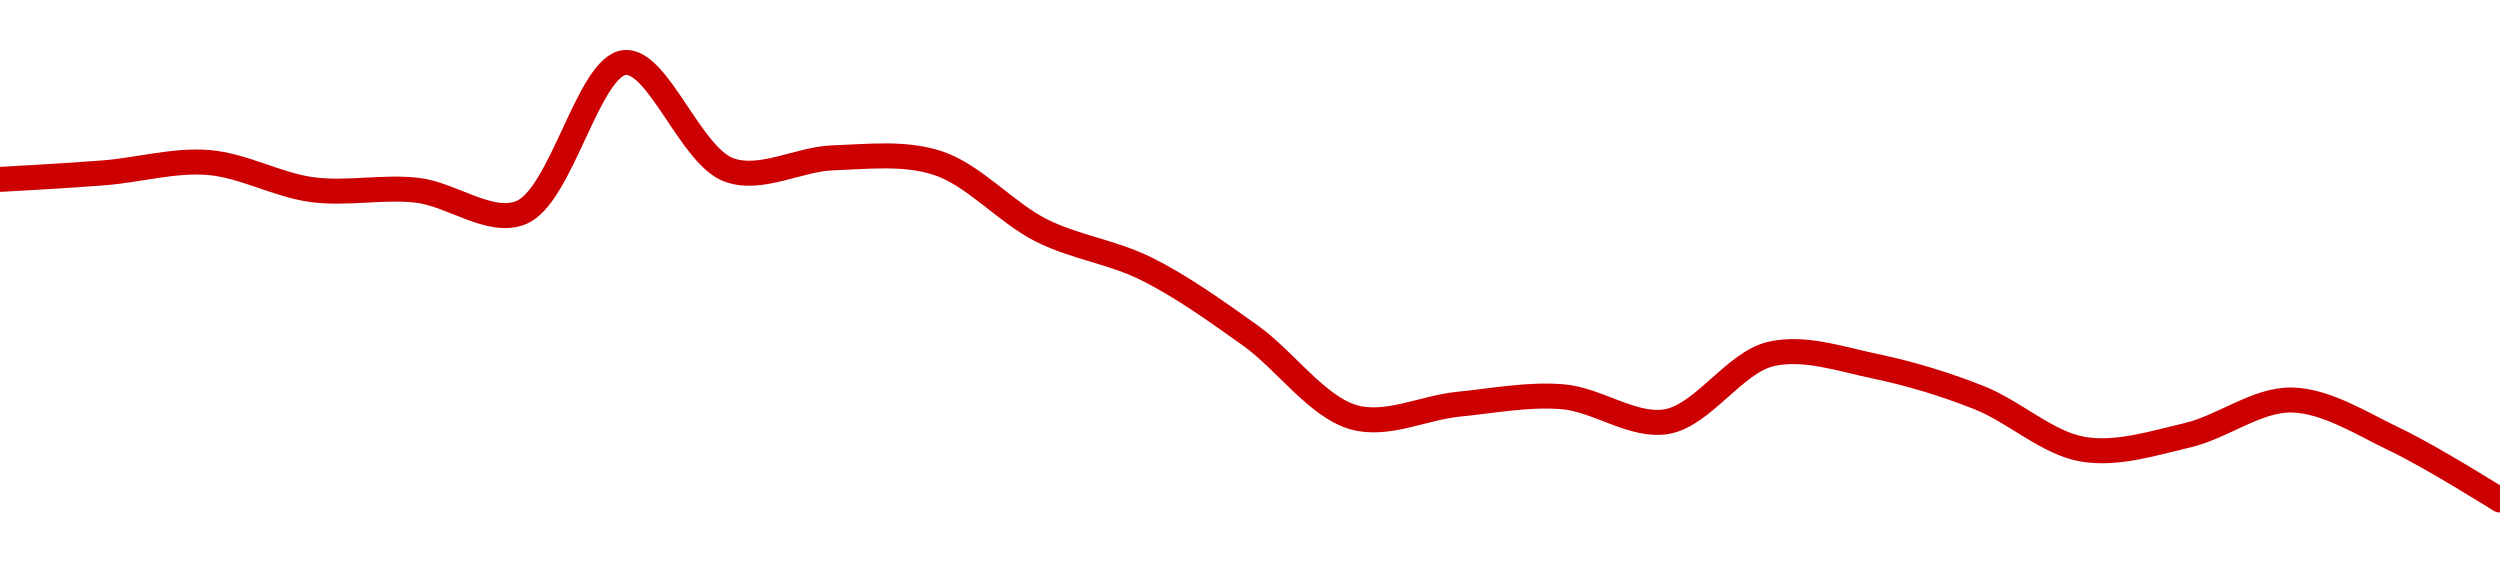 <!-- series1d: [0.061039,0.061053,0.061075,0.061017,0.061016,0.060968,0.061288,0.061059,0.061085,0.061074,0.06093,0.060849,0.060707,0.060532,0.06056,0.060576,0.060523,0.060667,0.060641,0.060574,0.060464,0.060494,0.060569,0.060484,0.060356] -->

<svg width="200" height="45" viewBox="0 0 200 45" xmlns="http://www.w3.org/2000/svg">
  <defs>
    <linearGradient id="grad-area" x1="0" y1="0" x2="0" y2="1">
      <stop offset="0%" stop-color="rgba(255,82,82,.2)" />
      <stop offset="100%" stop-color="rgba(0,0,0,0)" />
    </linearGradient>
  </defs>

  <path d="M0,14.351C0,14.351,5.558,14.05,8.333,13.825C11.113,13.6,13.908,12.782,16.667,12.999C19.464,13.219,22.199,14.811,25,15.177C27.755,15.537,30.571,14.913,33.333,15.215C36.127,15.52,39.173,18.001,41.667,17.017C44.932,15.729,47.069,5.24,50,5C52.652,4.783,55.261,12.505,58.333,13.6C60.905,14.516,63.885,12.717,66.667,12.623C69.441,12.53,72.333,12.175,75,13.036C77.91,13.977,80.472,17.017,83.333,18.444C86.037,19.793,88.961,20.147,91.667,21.486C94.524,22.901,97.269,24.875,100,26.819C102.828,28.831,105.373,32.568,108.333,33.391C110.967,34.123,113.885,32.615,116.667,32.339C119.441,32.064,122.239,31.513,125,31.738C127.795,31.966,130.651,34.191,133.333,33.729C136.222,33.231,138.761,29,141.667,28.321C144.337,27.697,147.247,28.725,150,29.297C152.804,29.88,155.6,30.732,158.333,31.813C161.159,32.931,163.815,35.476,166.667,35.944C169.378,36.39,172.253,35.461,175,34.818C177.81,34.159,180.565,31.946,183.333,32.001C186.121,32.057,188.939,33.894,191.667,35.193C194.499,36.542,200,40,200,40"
        fill="none"
        stroke="#CC0000"
        stroke-width="2"
        stroke-linejoin="round"
        stroke-linecap="round"
        />
</svg>